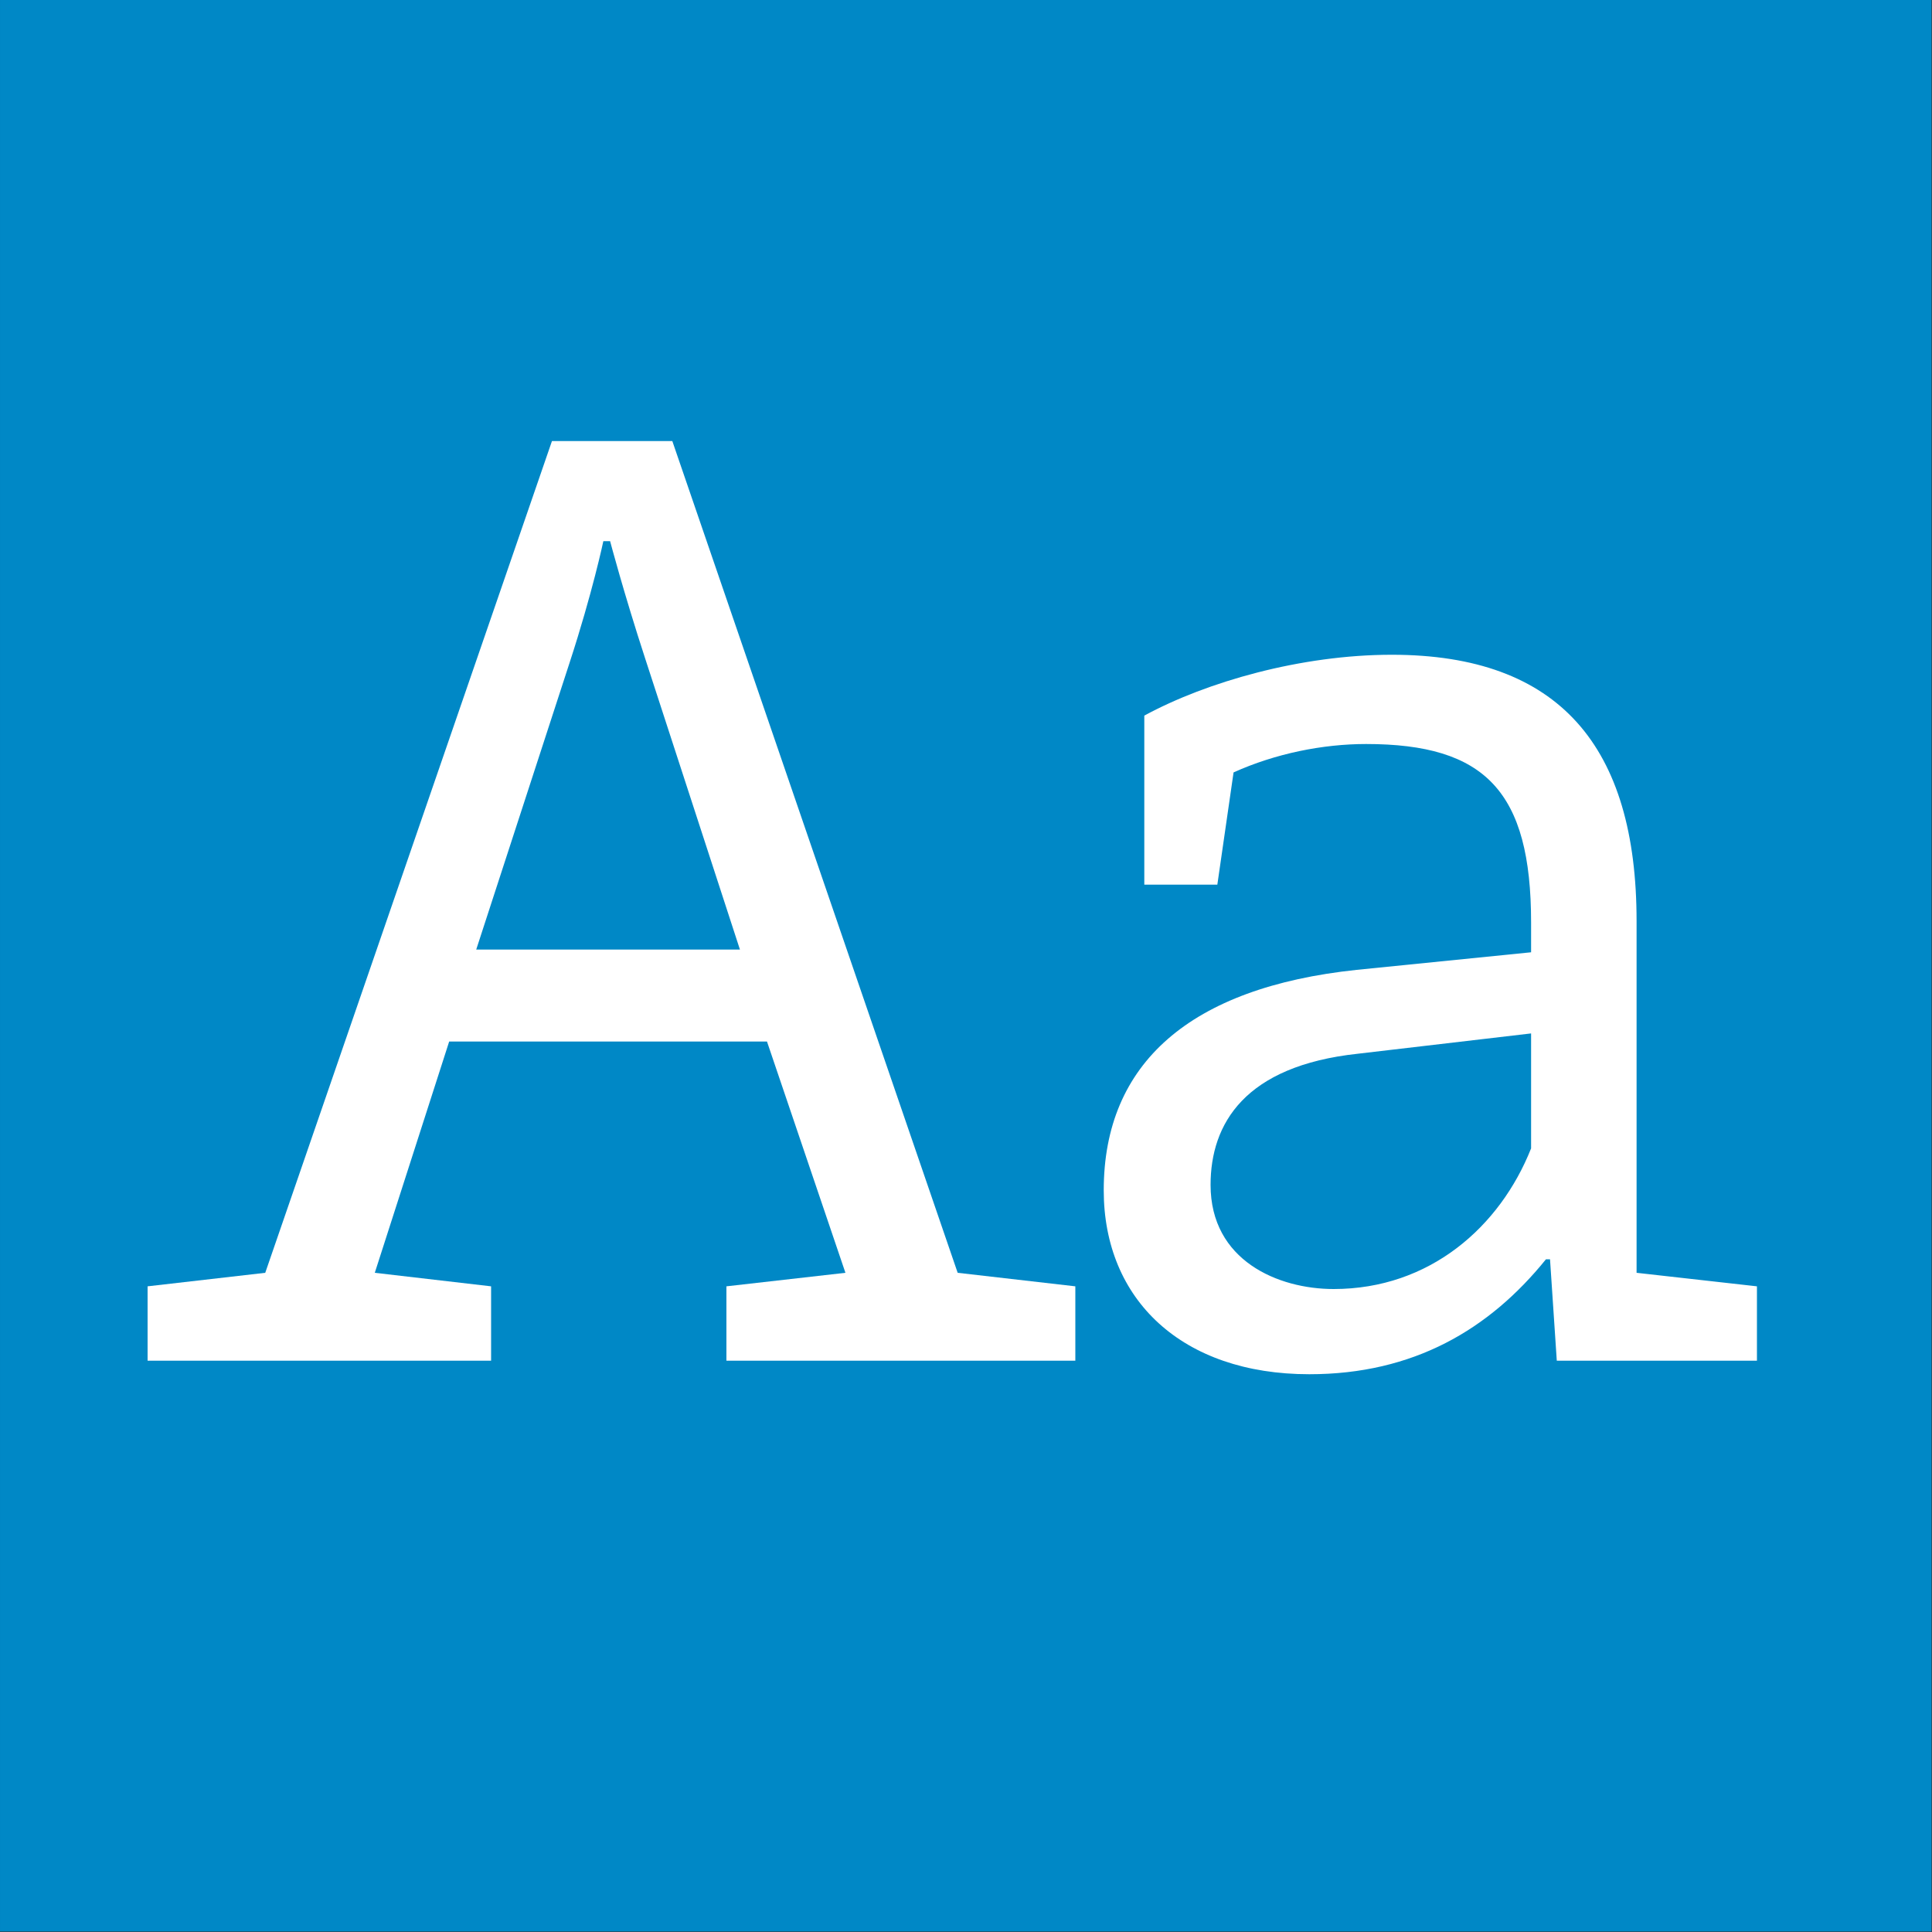 <?xml version="1.0" standalone="no"?>
<!DOCTYPE svg PUBLIC "-//W3C//DTD SVG 1.1//EN" "http://www.w3.org/Graphics/SVG/1.1/DTD/svg11.dtd">
<svg width="100%" height="100%" viewBox="0 0 400 400" version="1.1" xmlns="http://www.w3.org/2000/svg" xmlns:xlink="http://www.w3.org/1999/xlink" xml:space="preserve" style="fill-rule:evenodd;clip-rule:evenodd;stroke-linejoin:round;stroke-miterlimit:1.414;">
    <rect x="0" y="0" width="400" height="400" fill="#333333" stroke="none"/>
    <g id="Layer1">
        <g transform="matrix(0.959,7.69253e-17,7.69253e-17,0.645,5.755,1.935)">
            <rect x="-6" y="-3" width="417" height="620" style="fill:rgb(0,136,198);"/>
        </g>
        <g transform="matrix(1,0,0,1,-122.719,85.12)">
            <path d="M273.115,196.6L345.355,196.6L345.355,181.2L320.995,178.4L261.915,6.2L236.995,6.2L177.635,178.4L153.275,181.2L153.275,196.6L224.395,196.6L224.395,181.2L200.315,178.4L215.715,130.52L281.515,130.52L297.755,178.4L273.115,181.2L273.115,196.6ZM256.315,51.28L275.915,111.48L221.315,111.48L240.635,52.12C245.395,37.56 247.635,26.92 247.635,26.92L249.035,26.92C249.035,26.92 251.835,37.56 256.315,51.28Z" style="fill:white;fill-rule:nonzero;"/>
            <path d="M445.035,196.6L486.475,196.6L486.475,181.2L461.555,178.4L461.555,105.6C461.555,69.48 445.595,50.44 410.875,50.44C392.115,50.44 372.515,56.04 359.635,63.04L359.635,98.04L374.755,98.04L378.115,74.8C386.795,70.88 396.595,68.92 405.555,68.92C430.195,68.92 439.715,78.72 439.715,105.88L439.715,112.04L403.595,115.68C369.155,119.32 351.235,135 351.235,161.32C351.235,184 367.475,199.4 393.795,199.4C415.355,199.4 431.035,190.16 442.795,175.6L443.635,175.6L445.035,196.6ZM439.715,128.84L439.715,152.64C433.275,168.88 418.715,181.76 398.835,181.76C387.355,181.76 373.355,175.88 373.355,160.2C373.355,147.6 380.355,135.56 403.875,133.04L439.715,128.84Z" style="fill:white;fill-rule:nonzero;"/>
        </g>
    </g>
</svg>
